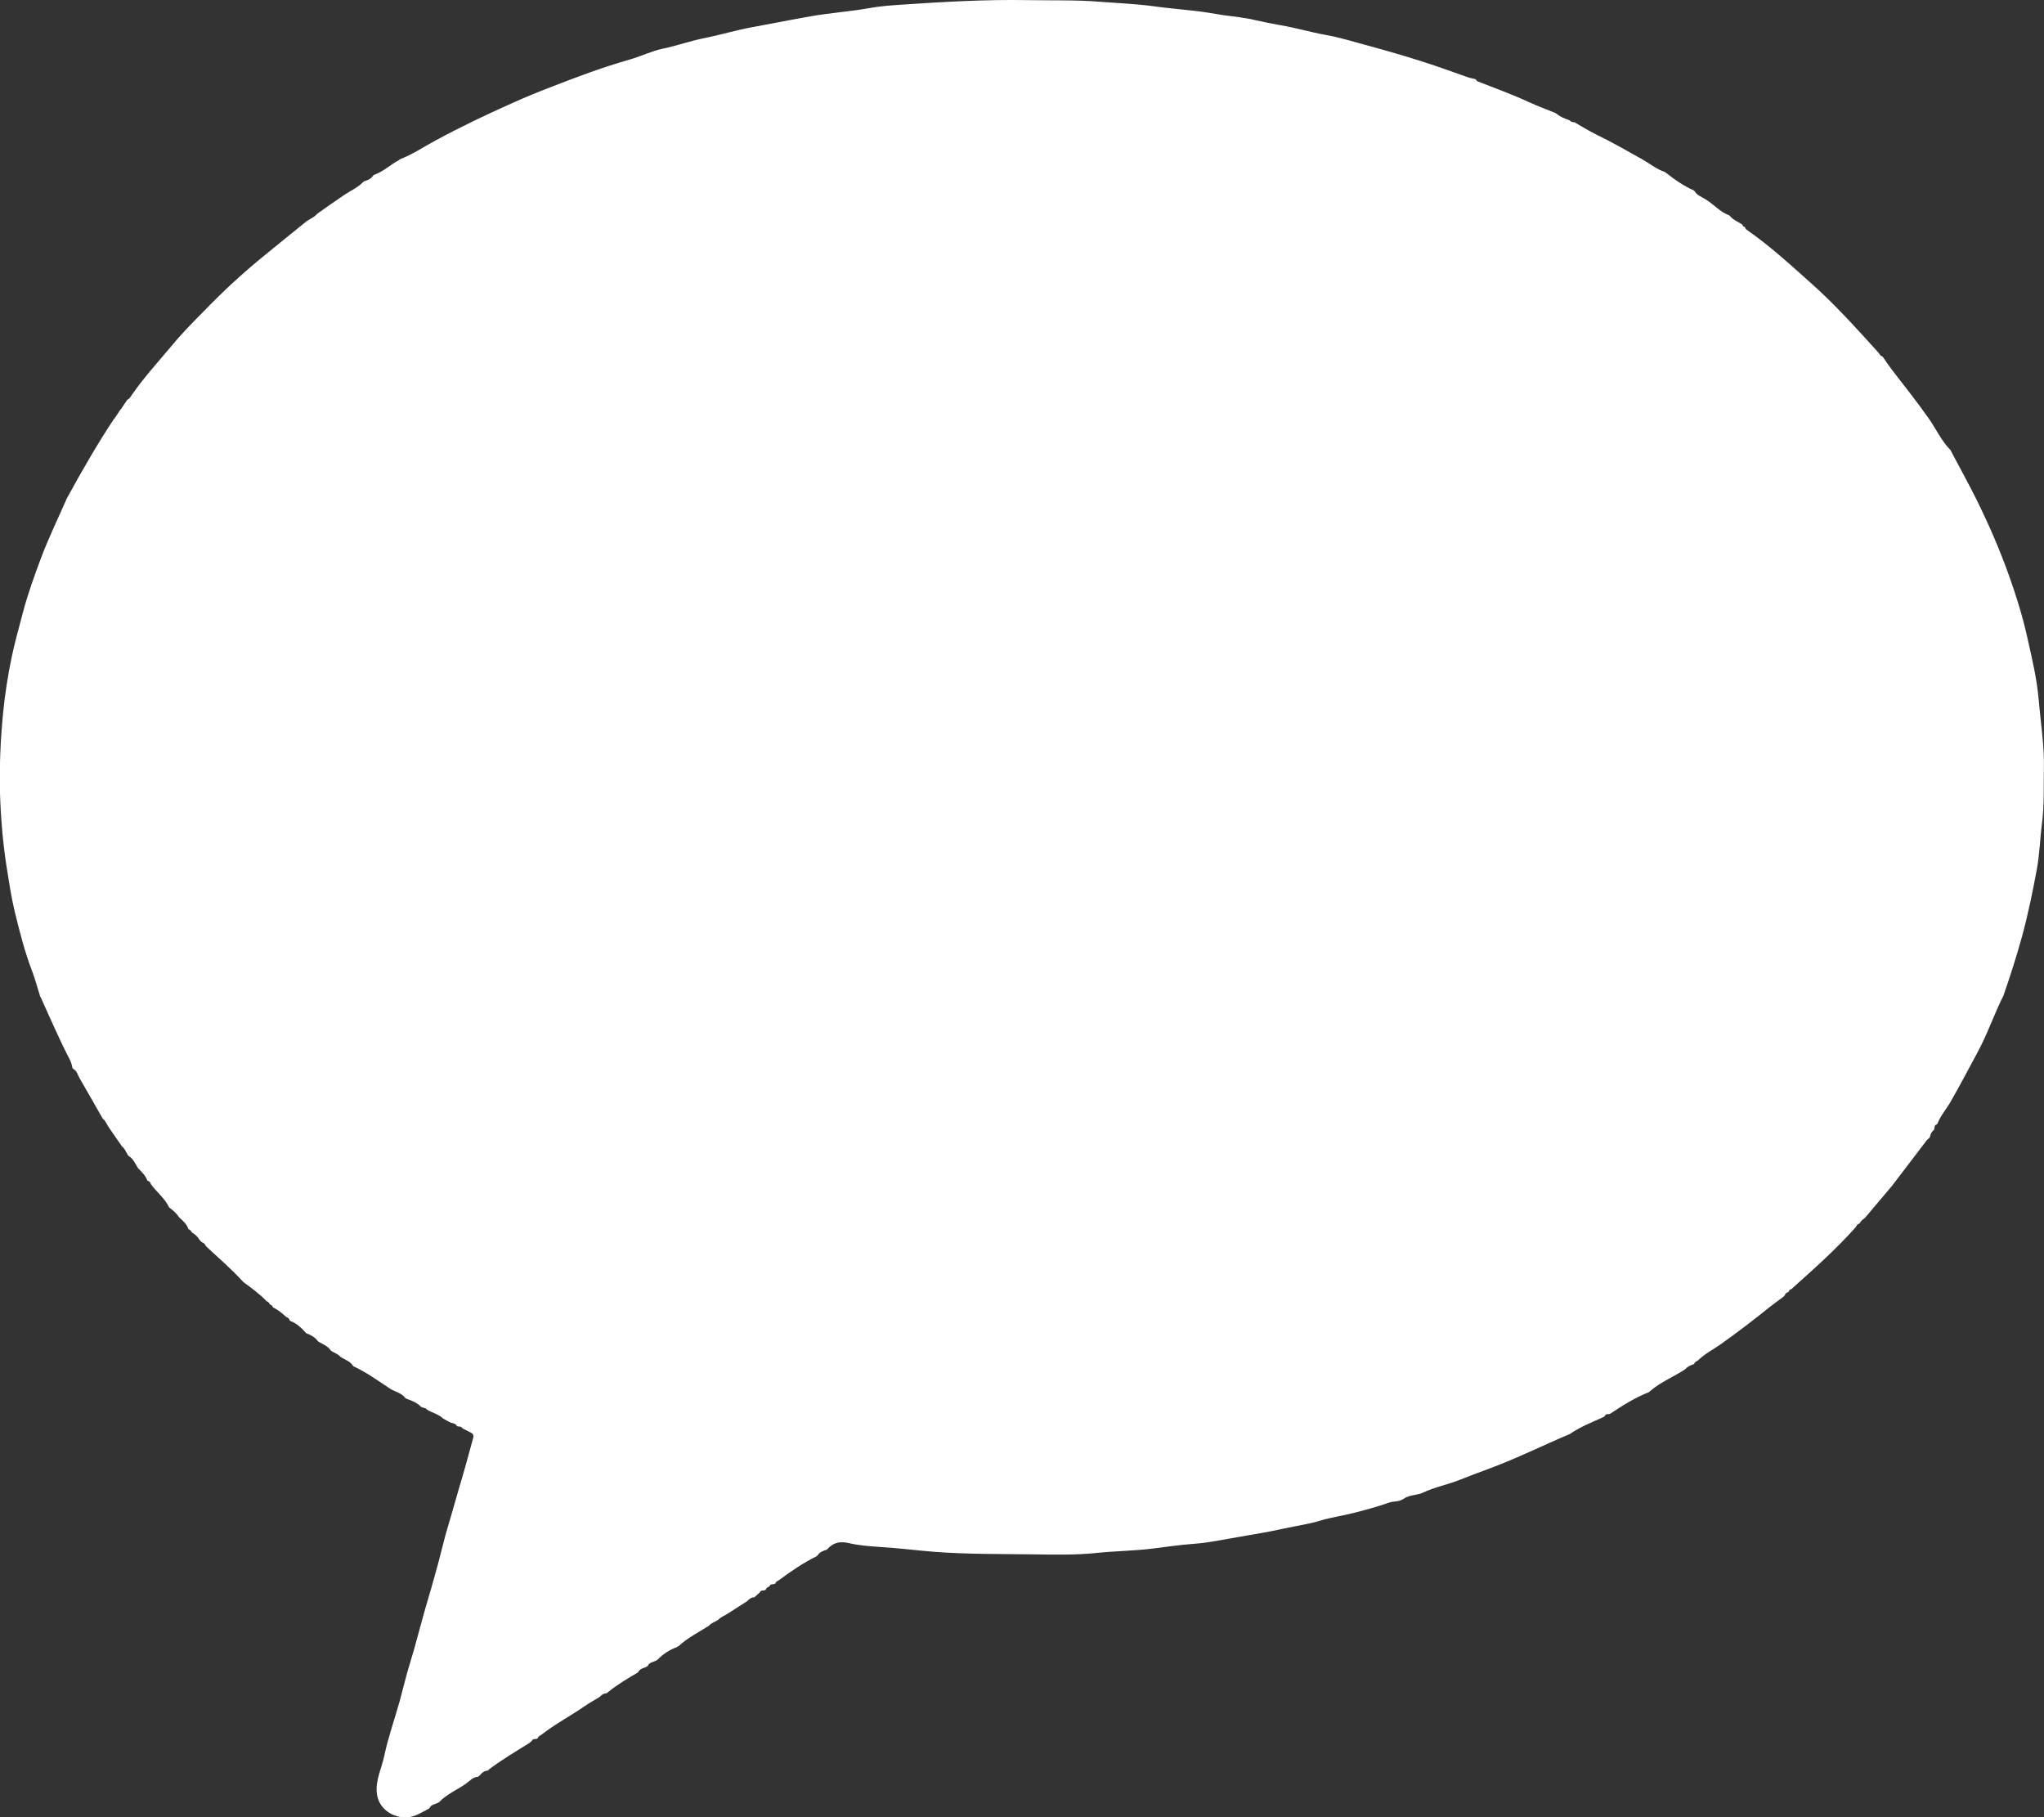 <svg width="18" height="16" viewBox="0 0 18 16" fill="none" xmlns="http://www.w3.org/2000/svg">
<rect x="0" y="0" width="18" height="16" fill="#333333" stroke="none"/>
<g clip-path="url(#clip0_2019_7789)">
<path d="M3.518 1.404C3.631 1.361 3.731 1.293 3.837 1.236C4.055 1.118 4.279 1.011 4.506 0.91C4.623 0.857 4.742 0.808 4.863 0.762C5.087 0.675 5.311 0.591 5.543 0.525C5.643 0.497 5.738 0.449 5.839 0.428C5.964 0.402 6.083 0.359 6.209 0.334C6.347 0.307 6.482 0.265 6.621 0.24C6.793 0.209 6.964 0.174 7.136 0.144C7.311 0.113 7.488 0.102 7.663 0.07C7.754 0.054 7.848 0.047 7.941 0.041C8.308 0.016 8.676 -0.005 9.045 0.001C9.261 0.005 9.478 -0.002 9.692 0.016C9.847 0.028 10.004 0.034 10.159 0.055C10.274 0.071 10.391 0.081 10.507 0.094C10.597 0.103 10.687 0.12 10.777 0.134C10.869 0.147 10.963 0.155 11.053 0.177C11.127 0.194 11.203 0.209 11.277 0.222C11.412 0.245 11.543 0.284 11.677 0.308C11.792 0.328 11.903 0.363 12.015 0.393C12.174 0.436 12.332 0.481 12.488 0.53C12.631 0.575 12.773 0.625 12.914 0.676C12.941 0.686 12.967 0.691 12.995 0.697L12.995 0.701L12.999 0.702C13.003 0.707 13.006 0.714 13.011 0.716C13.163 0.775 13.316 0.831 13.464 0.899C13.542 0.935 13.623 0.965 13.703 0.997L13.703 1.001L13.707 1.001C13.741 1.031 13.784 1.045 13.826 1.061L13.825 1.06C13.835 1.08 13.857 1.072 13.873 1.079L13.872 1.083L13.876 1.083C13.935 1.116 13.992 1.152 14.052 1.182C14.193 1.25 14.329 1.328 14.466 1.405C14.531 1.442 14.59 1.492 14.665 1.515L14.664 1.519L14.668 1.519C14.746 1.581 14.828 1.638 14.919 1.678L14.919 1.682L14.923 1.683C14.944 1.72 14.986 1.734 15.018 1.754C15.092 1.798 15.147 1.868 15.231 1.897L15.23 1.9L15.234 1.901C15.262 1.937 15.307 1.952 15.344 1.978C15.346 1.991 15.355 1.997 15.367 1.999C15.368 2.012 15.376 2.019 15.386 2.026C15.587 2.166 15.767 2.331 15.948 2.493C16.163 2.683 16.353 2.897 16.545 3.108C16.554 3.121 16.561 3.136 16.579 3.14C16.606 3.179 16.632 3.218 16.661 3.256C16.771 3.399 16.883 3.539 16.986 3.686C17.048 3.775 17.093 3.874 17.168 3.954L17.169 3.957L17.173 3.957C17.25 4.103 17.331 4.249 17.405 4.397C17.514 4.618 17.613 4.845 17.695 5.077C17.758 5.254 17.813 5.432 17.853 5.613C17.893 5.793 17.937 5.972 17.953 6.157C17.97 6.361 18.004 6.564 17.999 6.77C17.996 6.928 18.003 7.086 17.983 7.244C17.965 7.38 17.962 7.519 17.937 7.653C17.9 7.854 17.859 8.053 17.805 8.251C17.757 8.424 17.703 8.594 17.644 8.763C17.644 8.763 17.645 8.762 17.645 8.762C17.561 8.928 17.503 9.103 17.414 9.267C17.335 9.413 17.258 9.561 17.175 9.705C17.137 9.77 17.086 9.827 17.06 9.898L17.056 9.897L17.055 9.901C17.027 9.908 17.042 9.936 17.029 9.95C17.011 9.965 17 9.984 16.997 10.006C16.994 10.009 16.992 10.012 16.993 10.017C16.985 10.024 16.977 10.031 16.969 10.038C16.864 10.175 16.759 10.313 16.654 10.451L16.654 10.45C16.577 10.542 16.499 10.634 16.421 10.726C16.401 10.738 16.386 10.753 16.375 10.773C16.357 10.777 16.349 10.79 16.343 10.805L16.343 10.804C16.169 11 15.972 11.174 15.777 11.349L15.778 11.349C15.763 11.353 15.753 11.362 15.749 11.377L15.749 11.376C15.733 11.382 15.72 11.39 15.716 11.407L15.696 11.425C15.66 11.452 15.622 11.478 15.587 11.506C15.449 11.618 15.308 11.725 15.164 11.828C15.094 11.879 15.014 11.918 14.952 11.979C14.939 11.987 14.923 11.992 14.919 12.01C14.89 12.02 14.862 12.031 14.842 12.055L14.841 12.056C14.738 12.123 14.62 12.17 14.527 12.252L14.523 12.253L14.523 12.257C14.402 12.304 14.294 12.372 14.187 12.443L14.183 12.443L14.184 12.447C14.166 12.456 14.139 12.443 14.131 12.47L14.127 12.471L14.127 12.474C14.024 12.521 13.917 12.562 13.823 12.627C13.587 12.726 13.358 12.841 13.117 12.93C13.033 12.961 12.95 12.992 12.867 13.025C12.755 13.071 12.633 13.093 12.523 13.146L12.524 13.146C12.468 13.167 12.404 13.163 12.354 13.201L12.354 13.2C12.318 13.225 12.274 13.216 12.233 13.23C12.129 13.267 12.021 13.296 11.913 13.323C11.819 13.347 11.722 13.36 11.629 13.388C11.523 13.421 11.413 13.435 11.305 13.459C11.171 13.489 11.035 13.511 10.9 13.534C10.771 13.556 10.643 13.584 10.513 13.593C10.394 13.602 10.276 13.619 10.158 13.634C9.993 13.655 9.827 13.656 9.662 13.673C9.481 13.692 9.296 13.689 9.113 13.686C8.816 13.682 8.518 13.686 8.221 13.663C8.06 13.65 7.9 13.629 7.739 13.62C7.652 13.614 7.561 13.607 7.476 13.587C7.396 13.568 7.336 13.583 7.285 13.641L7.281 13.642L7.281 13.645C7.249 13.654 7.218 13.666 7.2 13.695L7.196 13.696L7.196 13.7C7.077 13.759 6.967 13.833 6.861 13.912C6.848 13.921 6.832 13.925 6.828 13.943C6.812 13.954 6.785 13.941 6.776 13.967C6.763 13.975 6.747 13.98 6.743 13.998C6.728 14.009 6.7 13.996 6.691 14.021C6.675 14.036 6.659 14.05 6.643 14.064C6.616 14.064 6.598 14.079 6.581 14.097L6.58 14.098C6.524 14.134 6.468 14.17 6.411 14.206C6.384 14.226 6.349 14.234 6.327 14.261C6.299 14.281 6.264 14.288 6.242 14.315C6.151 14.373 6.053 14.421 5.974 14.496C5.97 14.494 5.966 14.496 5.964 14.501C5.897 14.526 5.838 14.563 5.789 14.615C5.762 14.634 5.719 14.632 5.704 14.669C5.677 14.689 5.634 14.687 5.62 14.724C5.531 14.777 5.442 14.828 5.362 14.893C5.355 14.899 5.348 14.904 5.342 14.909C5.315 14.909 5.297 14.924 5.28 14.942C5.237 14.968 5.192 14.993 5.151 15.021C5.025 15.108 4.888 15.18 4.768 15.274C4.755 15.283 4.739 15.288 4.735 15.306C4.719 15.317 4.692 15.304 4.683 15.329C4.677 15.335 4.67 15.34 4.663 15.346C4.545 15.419 4.425 15.491 4.313 15.574L4.295 15.59C4.266 15.592 4.245 15.606 4.229 15.628C4.223 15.634 4.216 15.639 4.21 15.644C4.164 15.646 4.136 15.682 4.103 15.705C4.025 15.76 3.933 15.798 3.866 15.868C3.838 15.887 3.796 15.885 3.781 15.922C3.742 15.943 3.704 15.966 3.663 15.983C3.52 16.043 3.338 15.954 3.319 15.794C3.304 15.676 3.361 15.571 3.384 15.46C3.418 15.298 3.474 15.141 3.519 14.981C3.55 14.868 3.576 14.754 3.611 14.642C3.661 14.482 3.7 14.319 3.747 14.157C3.784 14.033 3.82 13.908 3.854 13.782C3.886 13.666 3.912 13.547 3.947 13.432C3.982 13.319 4.012 13.204 4.046 13.091C4.09 12.947 4.128 12.802 4.168 12.657C4.173 12.638 4.166 12.623 4.145 12.613C4.12 12.602 4.096 12.588 4.071 12.575L4.072 12.576C4.062 12.555 4.04 12.564 4.024 12.557L4.025 12.553L4.021 12.553C4.008 12.526 3.977 12.535 3.958 12.52L3.958 12.521C3.94 12.511 3.922 12.501 3.904 12.491C3.863 12.452 3.807 12.439 3.76 12.412L3.76 12.412C3.748 12.392 3.72 12.399 3.705 12.384C3.668 12.346 3.619 12.331 3.571 12.312L3.572 12.308L3.568 12.308C3.532 12.259 3.468 12.254 3.423 12.219C3.322 12.152 3.223 12.081 3.111 12.029C3.086 11.986 3.038 11.972 2.998 11.947C2.977 11.92 2.941 11.912 2.914 11.892C2.888 11.85 2.84 11.836 2.801 11.811C2.775 11.773 2.736 11.754 2.695 11.738L2.693 11.735C2.654 11.69 2.611 11.651 2.553 11.629L2.551 11.626C2.548 11.608 2.532 11.601 2.517 11.593C2.483 11.561 2.447 11.532 2.404 11.511C2.399 11.498 2.389 11.489 2.376 11.484C2.371 11.471 2.361 11.462 2.348 11.457C2.287 11.393 2.215 11.341 2.144 11.289C2.041 11.176 1.925 11.076 1.813 10.972C1.807 10.955 1.795 10.943 1.776 10.937C1.77 10.93 1.764 10.924 1.758 10.918C1.742 10.89 1.72 10.869 1.692 10.853C1.682 10.842 1.677 10.826 1.659 10.823C1.646 10.778 1.611 10.749 1.578 10.719C1.555 10.684 1.524 10.656 1.49 10.632C1.452 10.551 1.378 10.495 1.327 10.424L1.328 10.424C1.324 10.409 1.314 10.4 1.299 10.396L1.299 10.397C1.282 10.352 1.249 10.319 1.216 10.286C1.19 10.248 1.176 10.202 1.131 10.177C1.111 10.15 1.103 10.116 1.075 10.095C1.037 10.041 0.999 9.986 0.962 9.932C0.942 9.905 0.933 9.871 0.905 9.85C0.837 9.731 0.769 9.611 0.7 9.492C0.683 9.463 0.678 9.428 0.644 9.411L0.643 9.407H0.639C0.633 9.376 0.625 9.347 0.609 9.318C0.567 9.238 0.528 9.156 0.491 9.074C0.446 8.978 0.404 8.881 0.36 8.784L0.36 8.781L0.356 8.781C0.332 8.704 0.311 8.626 0.283 8.551C0.216 8.376 0.171 8.196 0.127 8.015C0.098 7.892 0.079 7.764 0.059 7.638C0.025 7.421 0.007 7.203 0 6.985C-0.006 6.75 0.004 6.515 0.027 6.281C0.043 6.118 0.068 5.955 0.101 5.795C0.129 5.657 0.169 5.521 0.204 5.385C0.247 5.222 0.305 5.064 0.364 4.906C0.431 4.729 0.515 4.557 0.591 4.383L0.591 4.384C0.721 4.146 0.856 3.911 1.006 3.685L1.01 3.685L1.011 3.681C1.028 3.655 1.045 3.629 1.063 3.603L1.067 3.603L1.067 3.6C1.085 3.573 1.102 3.547 1.12 3.521L1.123 3.522L1.124 3.518C1.131 3.513 1.14 3.509 1.144 3.502C1.257 3.333 1.395 3.185 1.525 3.029C1.61 2.926 1.704 2.833 1.797 2.738C1.959 2.57 2.131 2.411 2.313 2.262C2.438 2.159 2.565 2.058 2.69 1.956L2.694 1.955L2.694 1.951C2.729 1.928 2.77 1.912 2.798 1.878L2.798 1.879C2.878 1.823 2.957 1.766 3.038 1.712C3.093 1.676 3.154 1.649 3.2 1.601L3.204 1.601L3.203 1.597C3.236 1.588 3.266 1.577 3.285 1.547L3.289 1.546L3.288 1.542C3.372 1.514 3.435 1.452 3.511 1.411L3.516 1.41L3.516 1.405L3.518 1.404Z" fill="white"/>
</g>
<defs>
<clipPath id="clip0_2019_7789">
<rect width="18" height="16" fill="white"/>
</clipPath>
</defs>
</svg>

